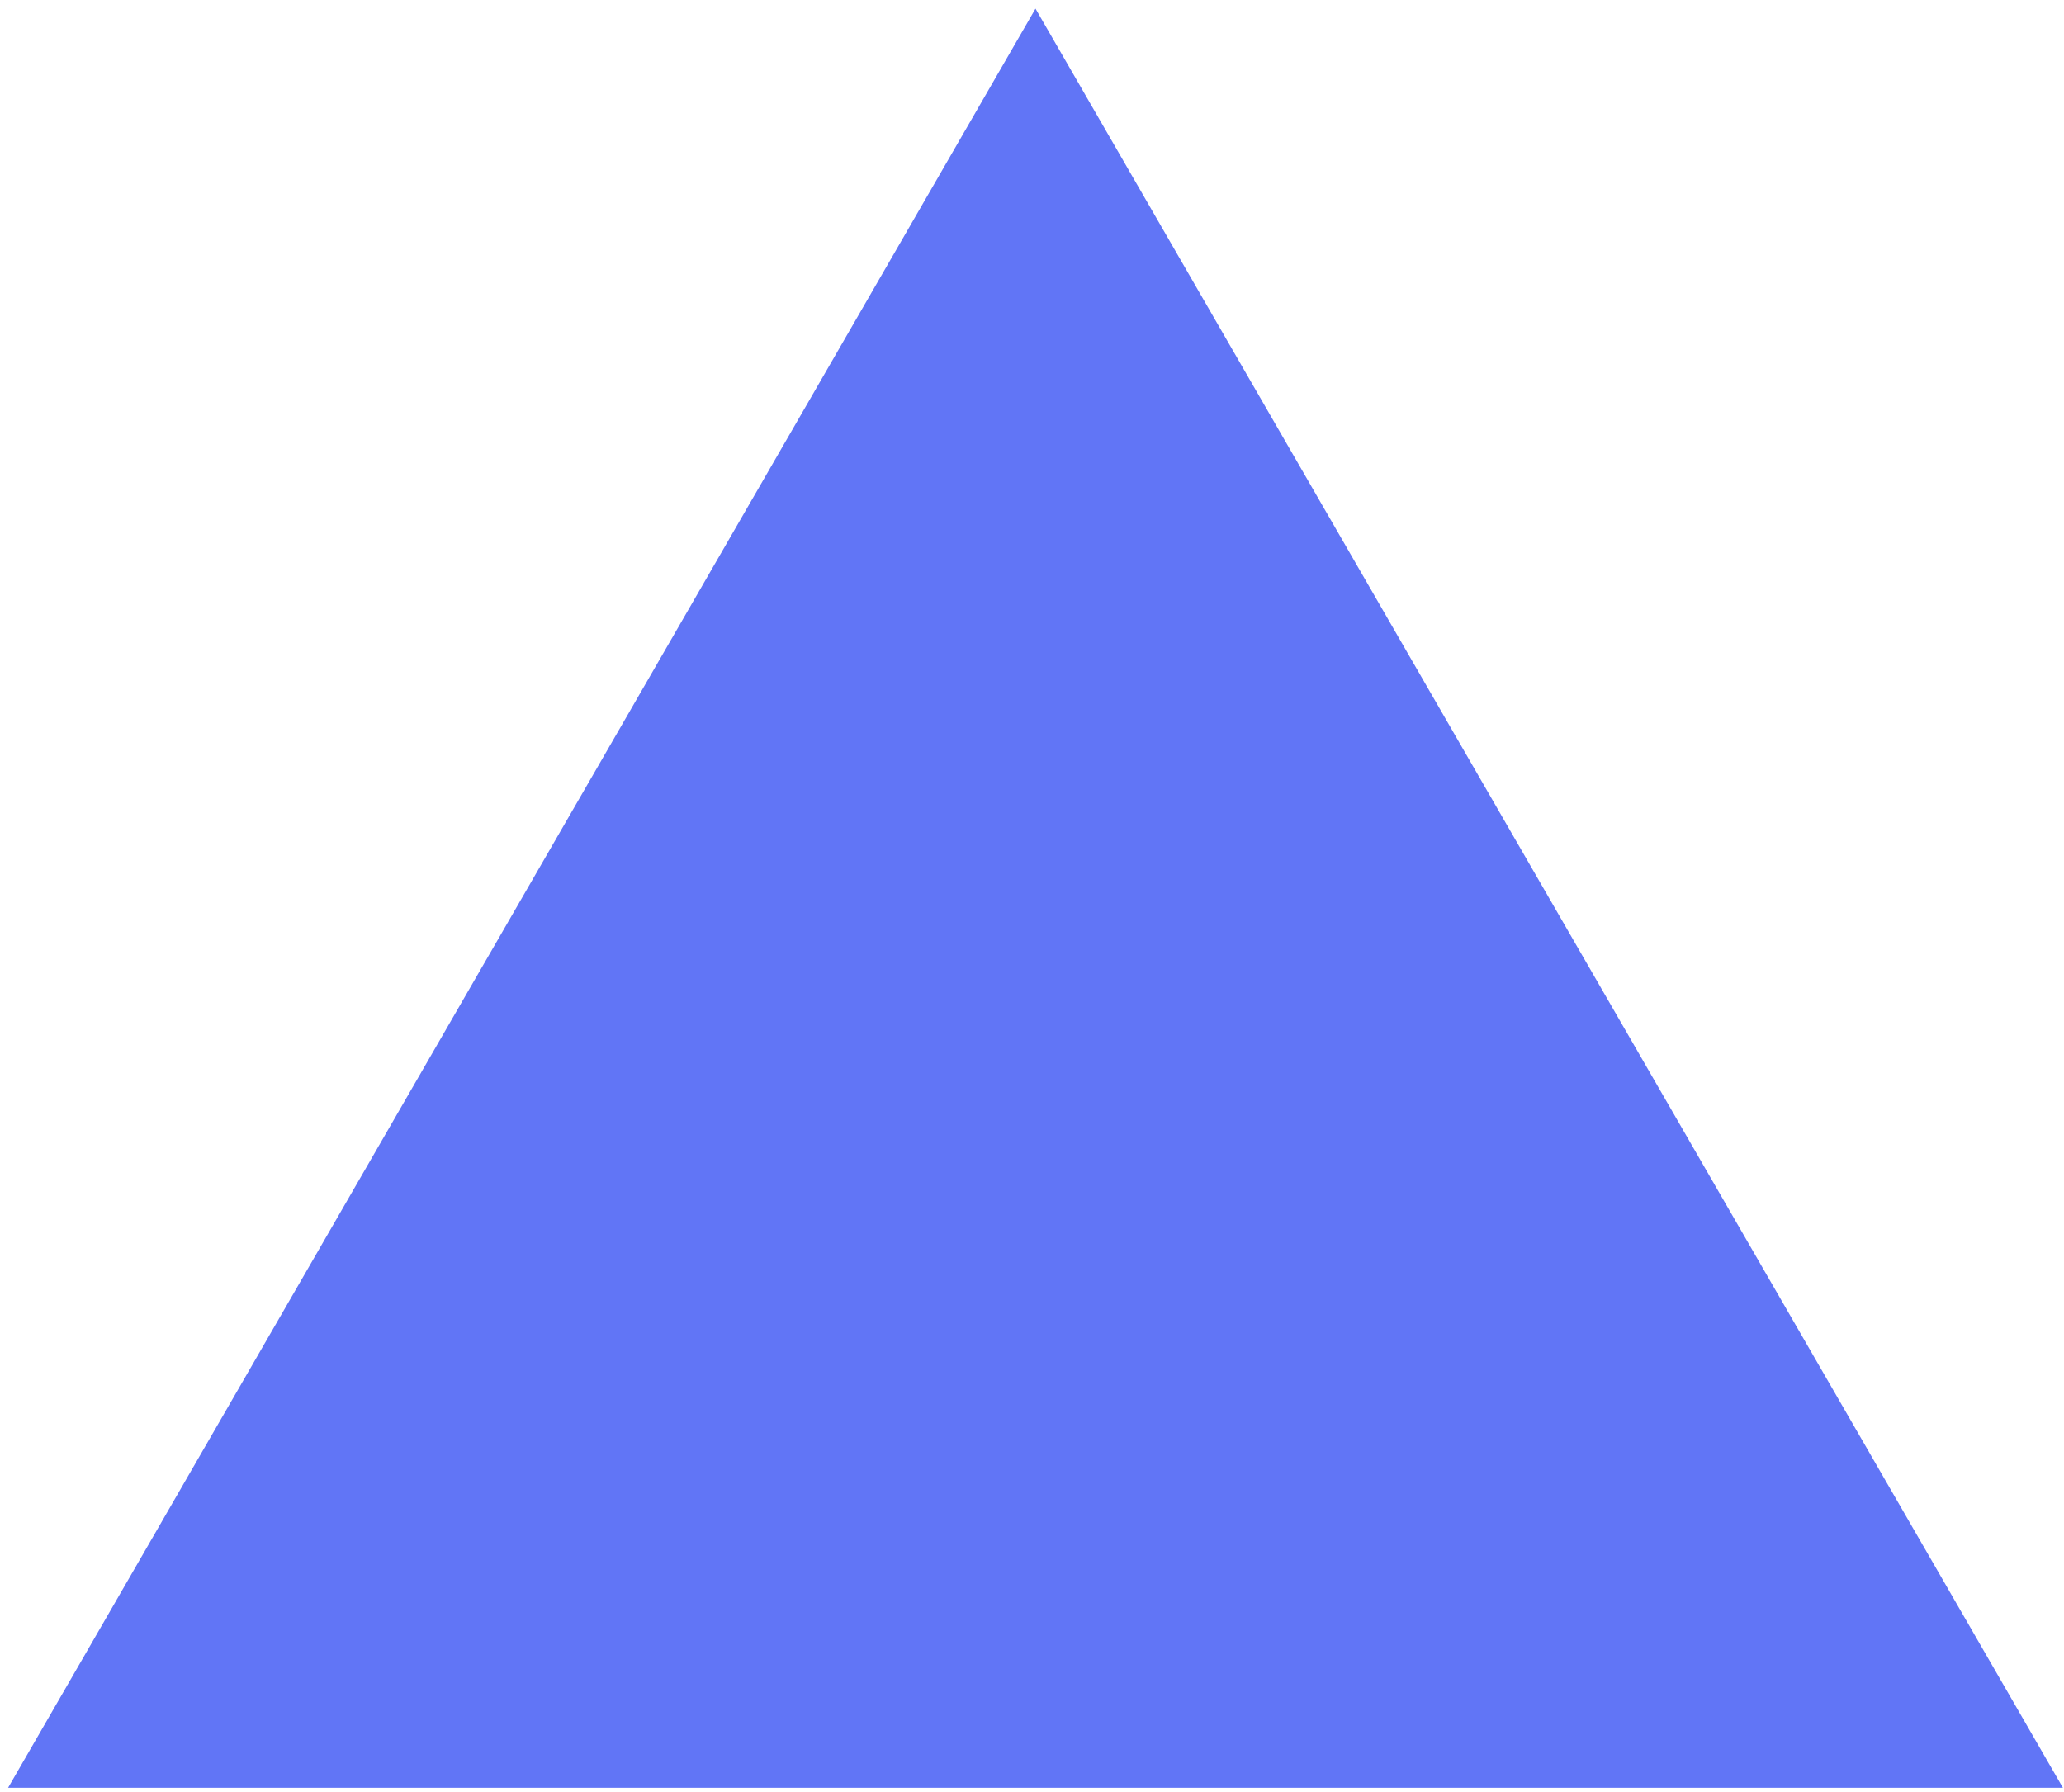 <?xml version="1.0" encoding="UTF-8"?> <svg xmlns="http://www.w3.org/2000/svg" width="190" height="165" viewBox="0 0 190 165" fill="none"> <path d="M95.321 0.794L189.899 164.607H0.744L95.321 0.794Z" fill="#6175F6"></path> </svg> 